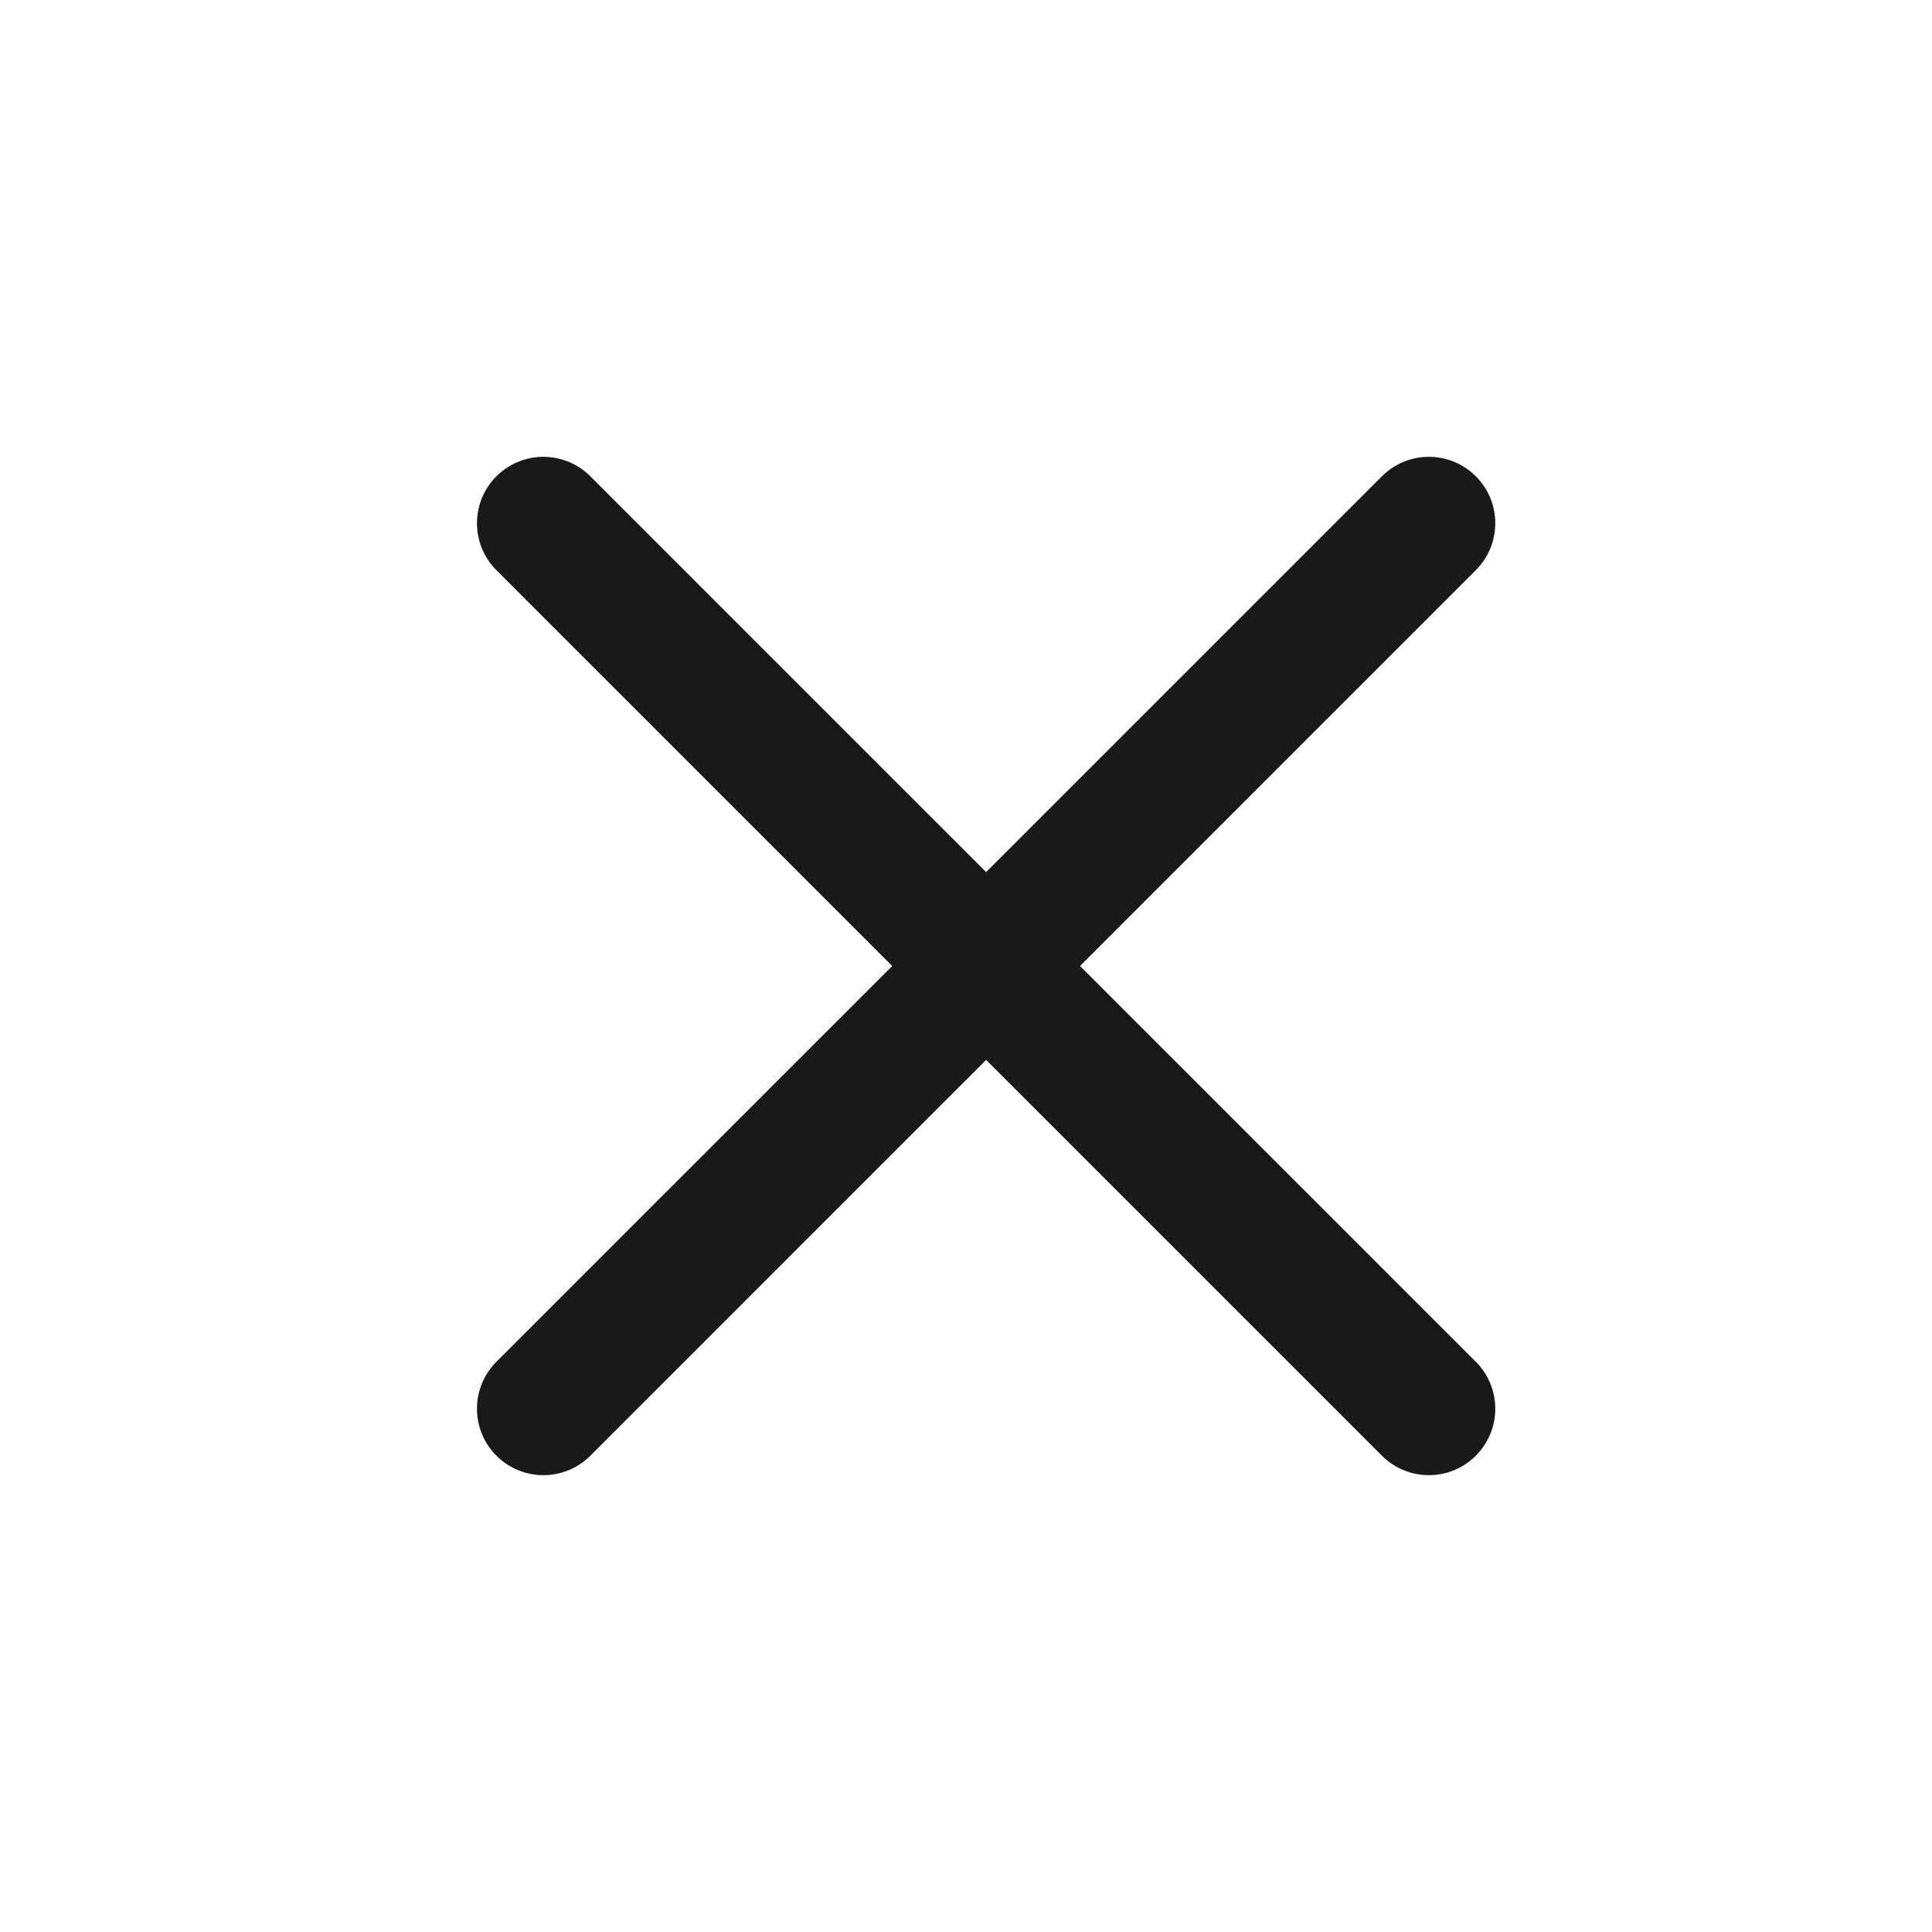 <svg width="32" height="32" viewBox="0 0 32 32" fill="none" xmlns="http://www.w3.org/2000/svg">
<path fill-rule="evenodd" clip-rule="evenodd" d="M24.444 7.889C24.874 8.318 24.874 9.015 24.444 9.444L9.778 24.111C9.348 24.541 8.652 24.541 8.222 24.111C7.793 23.681 7.793 22.985 8.222 22.555L22.889 7.889C23.318 7.459 24.015 7.459 24.444 7.889Z" fill="#19191A"/>
<path fill-rule="evenodd" clip-rule="evenodd" d="M8.222 7.889C8.652 7.459 9.348 7.459 9.778 7.889L24.444 22.555C24.874 22.985 24.874 23.681 24.444 24.111C24.015 24.541 23.318 24.541 22.889 24.111L8.222 9.444C7.793 9.015 7.793 8.318 8.222 7.889Z" fill="#19191A"/>
</svg>

